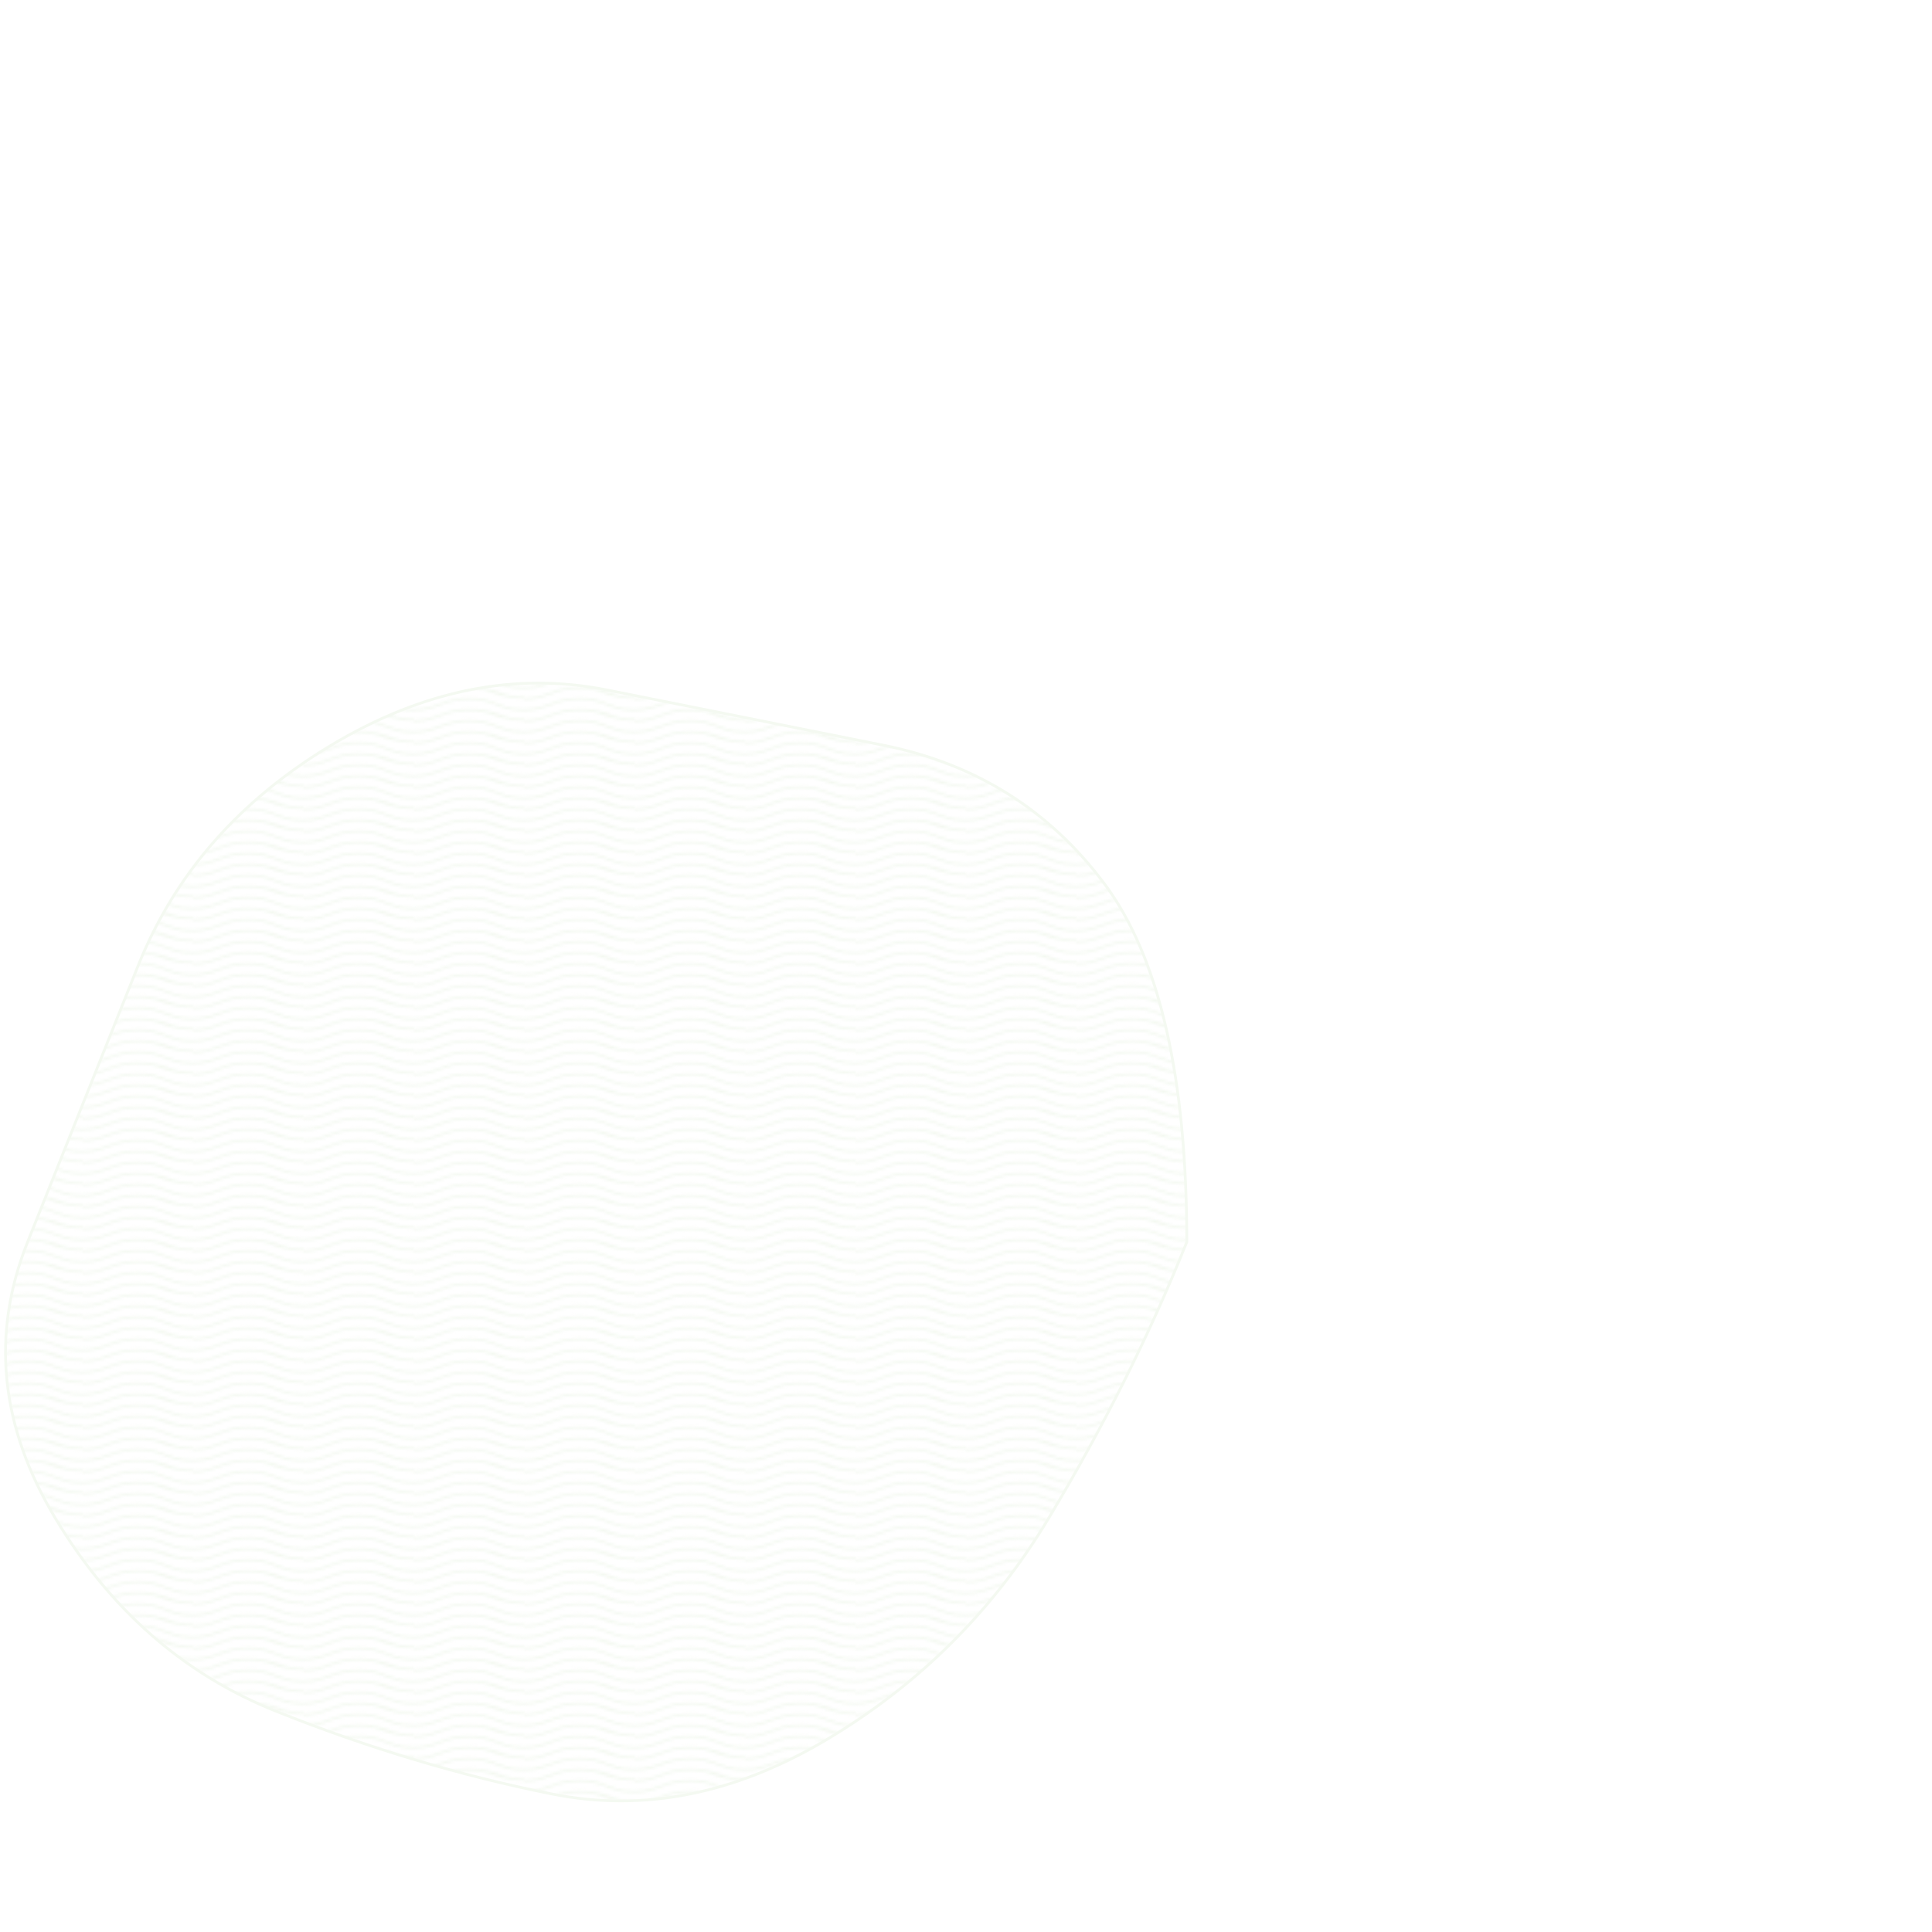<svg viewBox="50 -200 700 700" xmlns="http://www.w3.org/2000/svg" xmlns:xlink="http://www.w3.org/1999/xlink" width="100%" id="blobSvg">
  <defs>
    <pattern id="pattern" x="0" y="0" width="40" height="8" patternUnits="userSpaceOnUse" fill="#f4f9f1">
      <path d="M8.474 8c.143-.052.288-.106.435-.161l.707-.264C13.456 6.139 15.859 5.6 20 5.6c4.108 0 6.145.489 9.852 1.971.382.153.748.296 1.1.429h2.49c-1.004-.292-2.056-.676-3.293-1.171C26.355 5.311 24.225 4.8 20 4.8c-4.25 0-6.742.559-10.664 2.025l-.707.265c-.99.369-1.864.67-2.69.91h2.534zm0-8C5.303 1.157 3.231 1.6 0 1.6V.8c2.298 0 3.98-.23 5.94-.8h2.534zM30.952 0C34.096 1.186 36.201 1.6 40 1.6V.8c-2.737 0-4.554-.217-6.558-.8h-2.49zM0 5.6c3.376 0 5.487-.484 8.909-1.761l.707-.264C13.456 2.139 15.859 1.6 20 1.6c4.108 0 6.145.489 9.852 1.971C33.645 4.689 35.775 5.2 40 5.2v-.8c-4.108 0-6.145-.489-9.852-1.971C26.355 1.311 24.225.8 20 .8c-4.25 0-6.742.559-10.664 2.025l-.707.265C5.289 4.336 3.265 4.8 0 4.8v.8z" />
    </pattern>
  </defs>
  <path id="blob" d="M480,250Q460,300,430,350Q400,400,350,430Q300,460,250,450Q200,440,150,420Q100,400,70,350Q40,300,60,250Q80,200,100,150Q120,100,170,70Q220,40,270,50Q320,60,370,70Q420,80,450,120Q480,160,480,250Z" fill="url(#pattern)" stroke-width="1" stroke="#f4f9f1" />
</svg>
